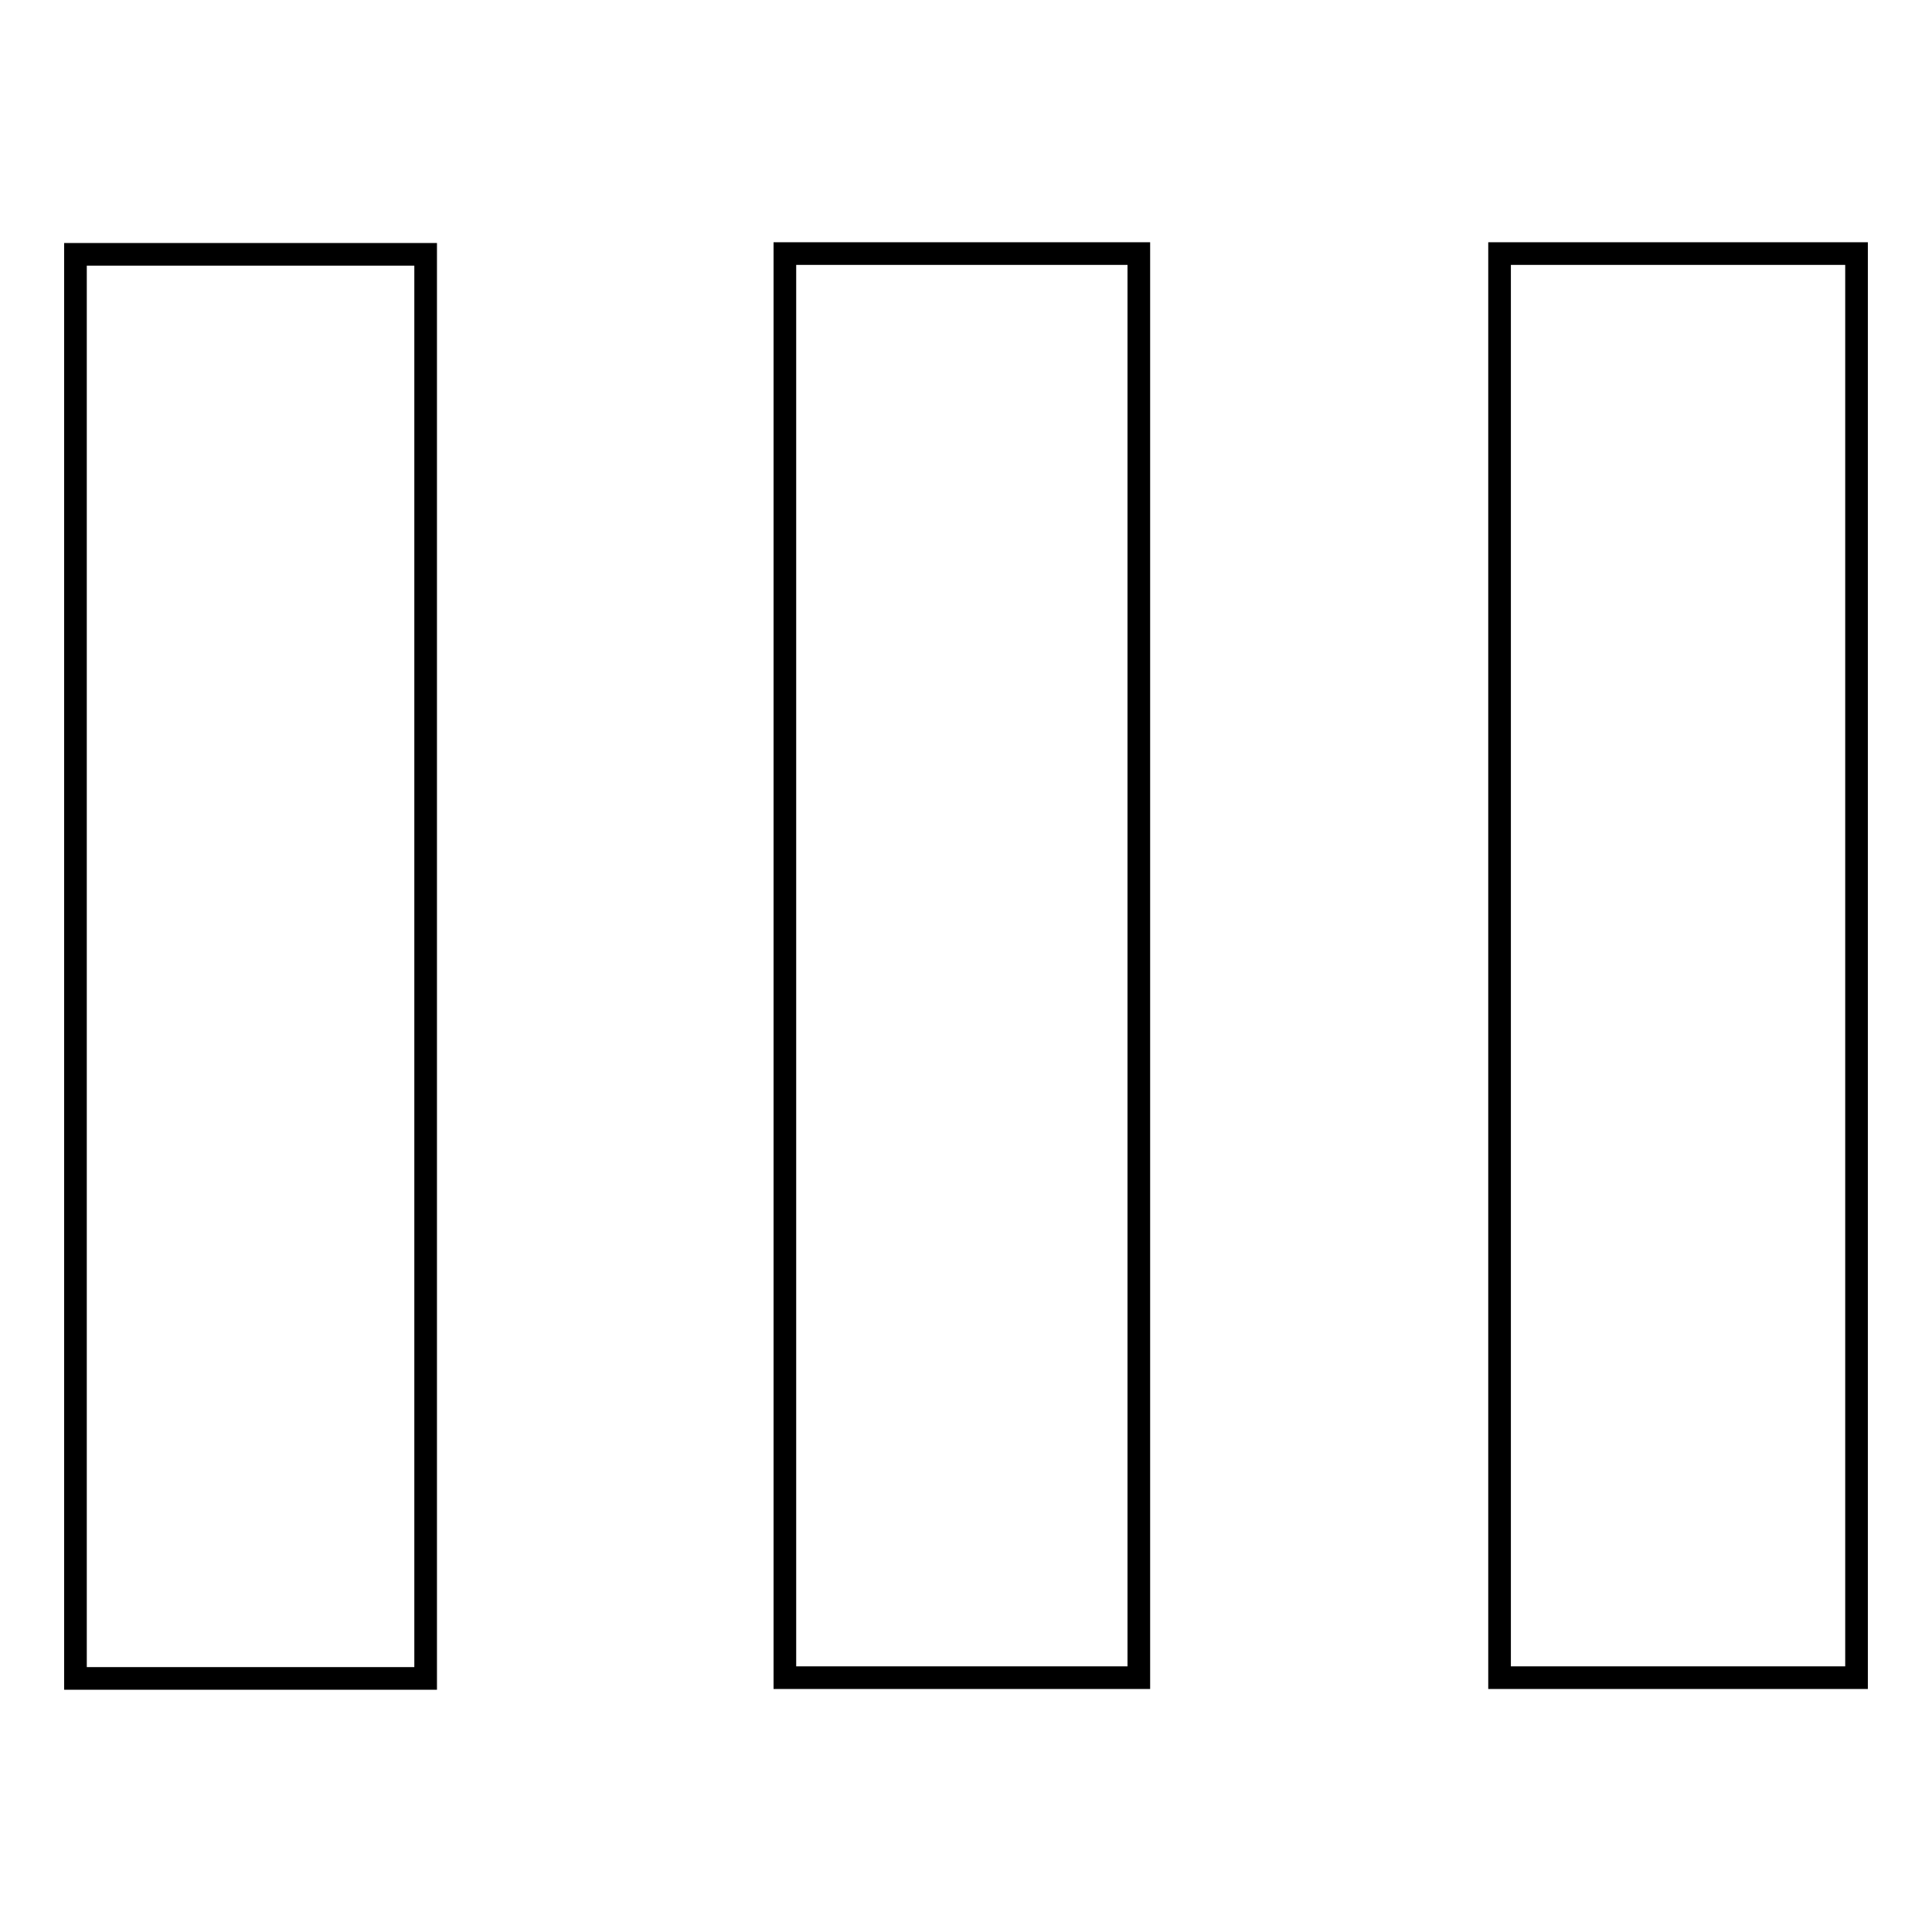 <?xml version="1.0" encoding="utf-8"?>
<!-- Svg Vector Icons : http://www.onlinewebfonts.com/icon -->
<!DOCTYPE svg PUBLIC "-//W3C//DTD SVG 1.1//EN" "http://www.w3.org/Graphics/SVG/1.1/DTD/svg11.dtd">
<svg version="1.1" xmlns="http://www.w3.org/2000/svg" xmlns:xlink="http://www.w3.org/1999/xlink" x="0px" y="0px" viewBox="0 0 256 256" enable-background="new 0 0 256 256" xml:space="preserve">
<g><g><path stroke-width="3" fill-opacity="0" stroke="#000000"  d="M10,33.7h46.4v188.7H10V33.7L10,33.7z"/><path stroke-width="3" fill-opacity="0" stroke="#000000"  d="M104,33.6h46.9v188.7H104V33.6L104,33.6z"/><path stroke-width="3" fill-opacity="0" stroke="#000000"  d="M198.7,33.6H246v188.7h-47.3V33.6L198.7,33.6z"/></g></g>
</svg>